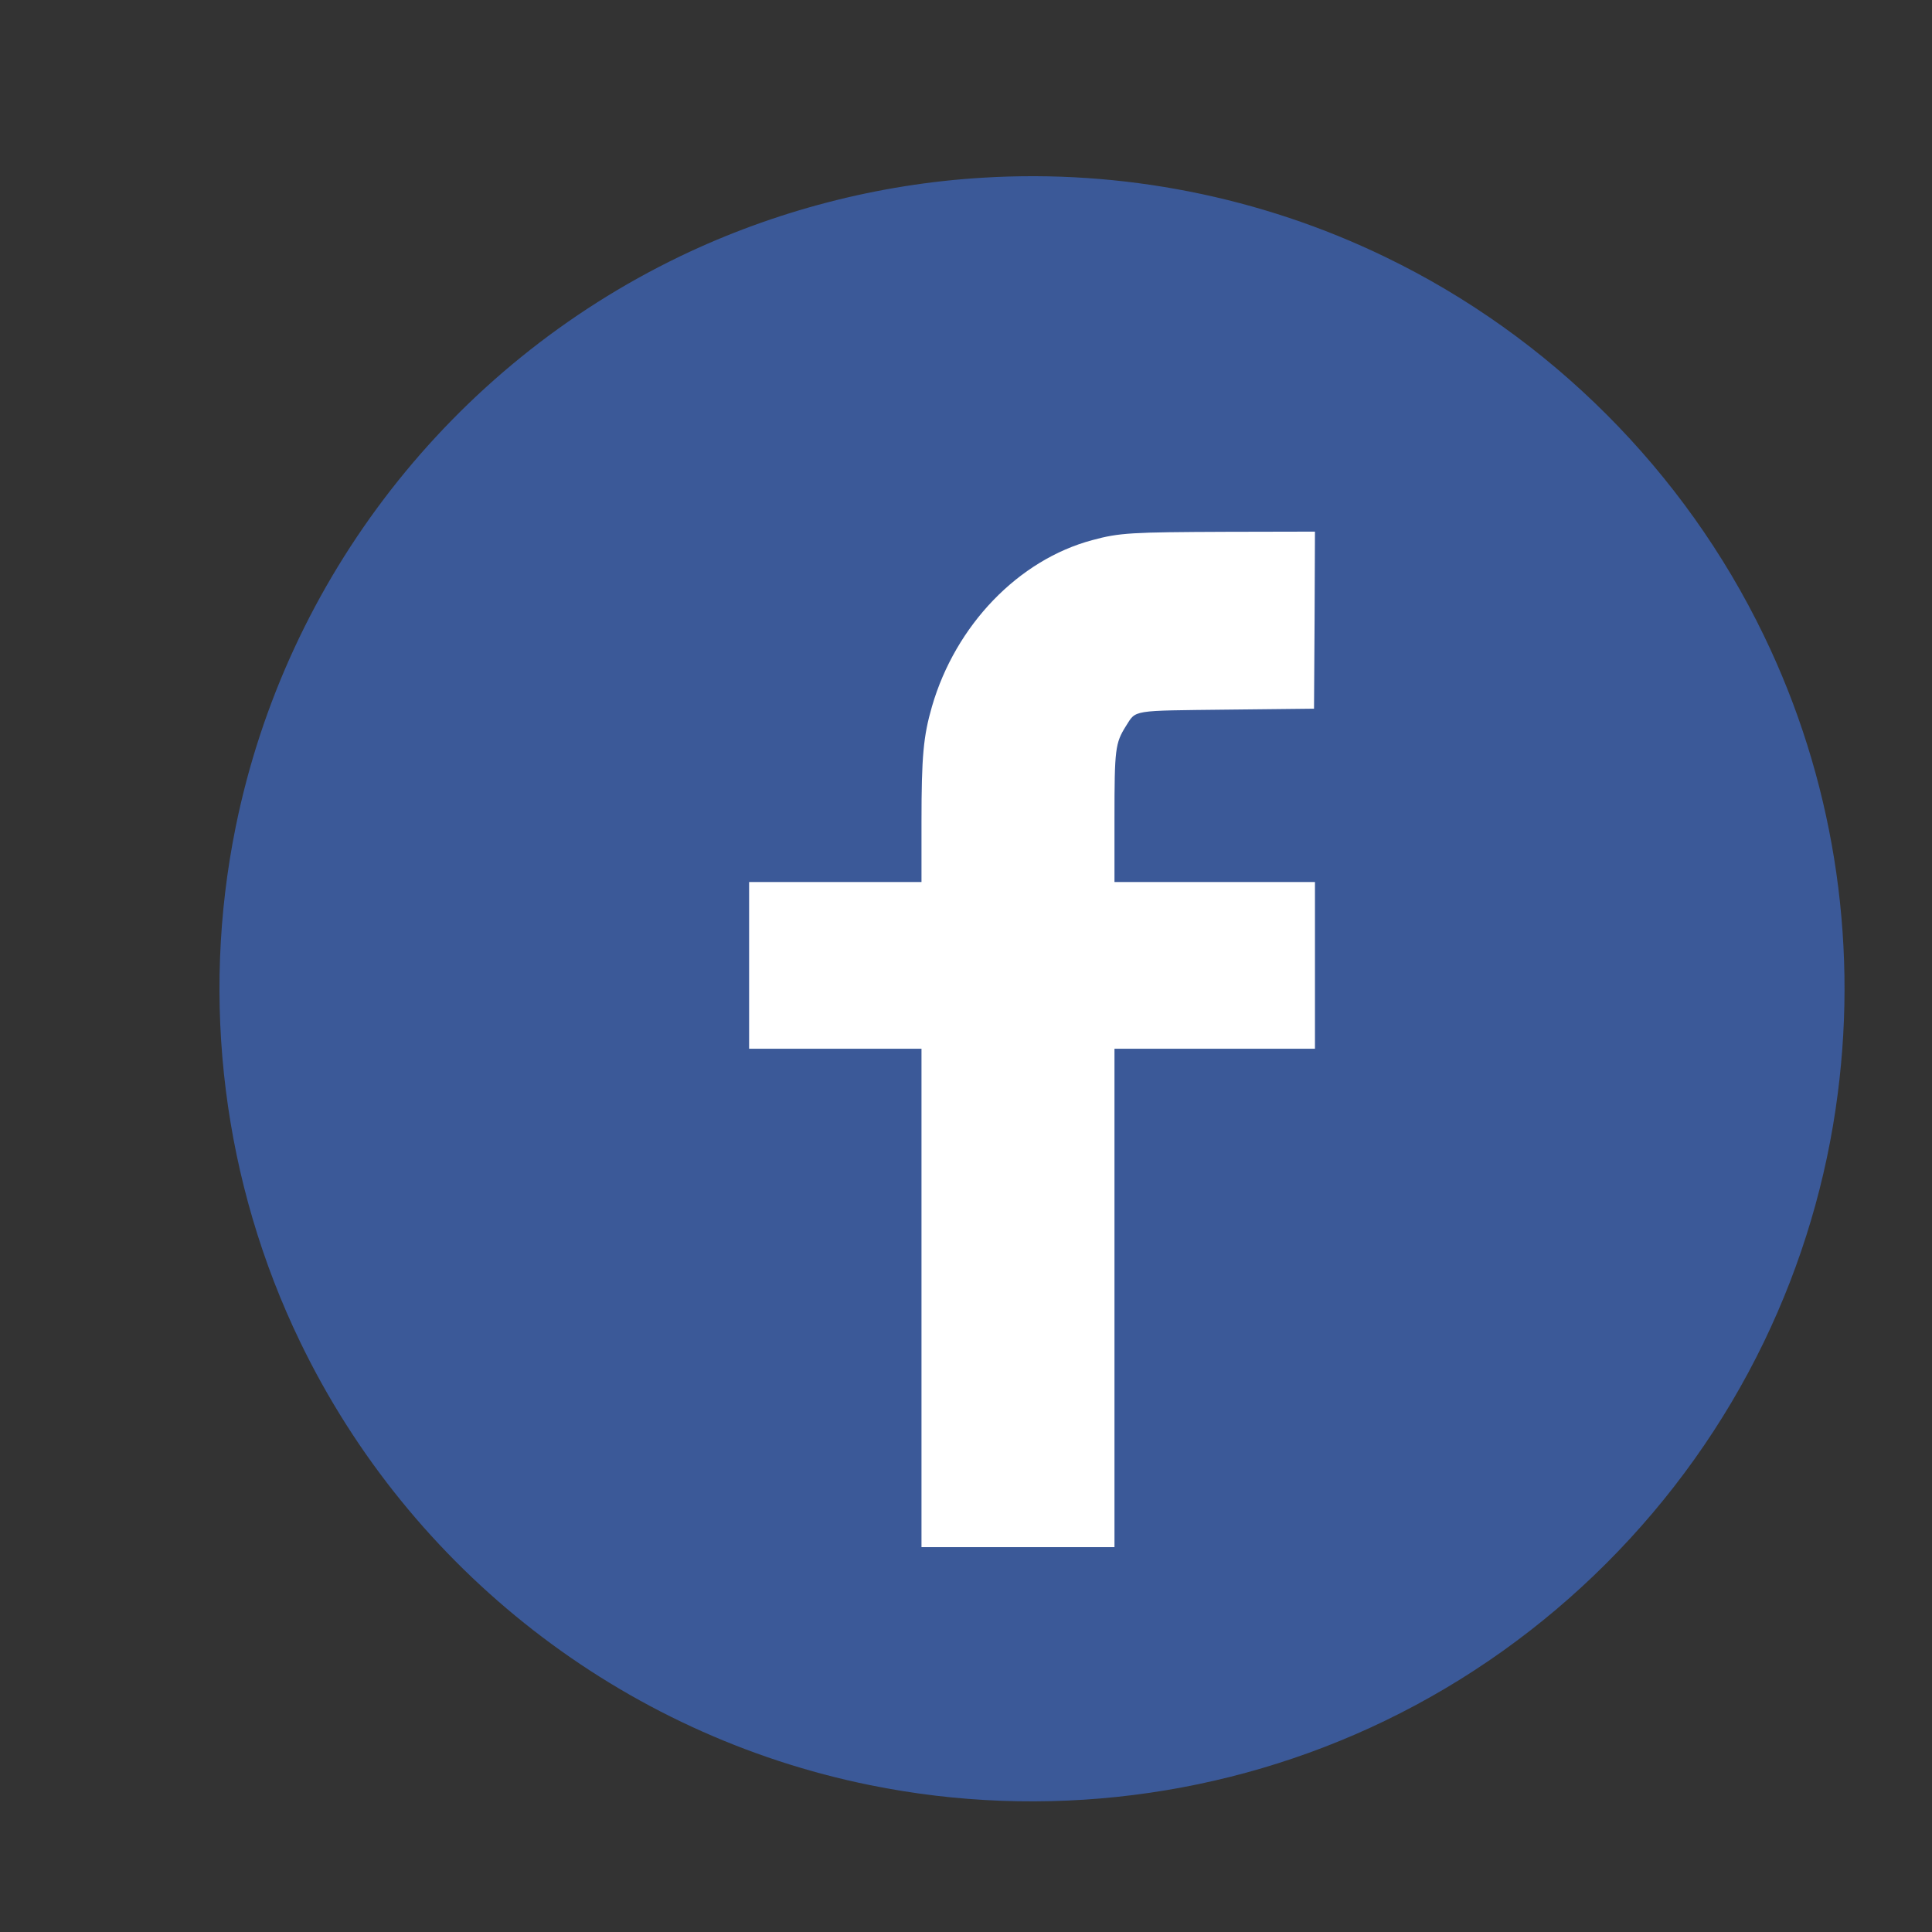 <svg xmlns="http://www.w3.org/2000/svg" width="1024" height="1024" preserveAspectRatio="xMidYMid meet" style=""><rect width="100%" height="100%" fill="#333333" stroke="none"/><rect id="backgroundrect" width="100%" height="100%" x="0" y="0" fill="none" stroke="none"/>

 <g style="" class="currentLayer">
  <title>Layer 1</title>
  <g id="svg_3" class="">
   <title transform="translate(107,132) translate(283,241) translate(-38,2) translate(33,37) translate(-79,-155) translate(-85,-117) scale(0.592,0.725) translate(85,117) translate(334.675,171) scale(0.794,0.796) translate(-334.675,-171) "/>
   <rect y="256" x="305" width="482" id="canvas_background" height="592" fill="#ffffff"/>
  </g>
  <g id="svg_4" class="">
   <title transform="translate(-66,-74) translate(103,75) translate(79.323,946.677) scale(0.993) translate(-79.323,-946.677) translate(79.875,93.03) scale(1) translate(-79.875,-93.03) "/>
   <g transform="translate(0,1024) scale(0.1,-0.1) " id="svg_1" fill="#000000">
    <path id="svg_2" fill="#3b5998" d="m5210.804,9298.212 c-555.133,-32.772 -1107.287,-176.769 -1606.807,-417.094 c-1212.553,-583.932 -2087.459,-1707.108 -2354.598,-3022.942 c-187.693,-922.573 -66.537,-1886.856 341.62,-2730.976 c584.925,-1210.567 1706.115,-2082.493 3019.963,-2348.639 c922.573,-187.693 1886.856,-66.537 2730.976,341.62 c871.926,421.067 1585.952,1135.093 2007.019,2007.019 c200.603,415.108 332.683,859.016 391.274,1314.841 c108.246,834.189 -27.806,1678.309 -391.274,2429.079 c-421.067,871.926 -1135.093,1585.952 -2007.019,2007.019 c-660.4,319.772 -1397.267,464.762 -2131.154,420.074 zm1756.762,-2344.667 l-2.979,-469.728 l-456.818,-4.965 c-516.403,-5.958 -484.624,0 -540.237,-87.391 c-56.606,-90.37 -60.578,-121.156 -60.578,-490.583 l0,-335.662 l531.299,0 l531.299,0 l0,-441.922 l0,-441.922 l-531.299,0 l-531.299,0 l0,-1320.799 l0,-1320.799 l-511.437,0 l-511.437,0 l0,1320.799 l0,1320.799 l-456.818,0 l-456.818,0 l0,441.922 l0,441.922 l456.818,0 l456.818,0 l0,318.779 c0,346.586 9.931,453.839 55.613,611.739 c125.128,430.998 458.804,777.583 851.071,881.857 c143.004,38.73 204.575,41.709 710.054,43.696 l468.735,0.993 l-1.986,-468.735 z"/>
   </g>
  </g>
 </g>
</svg>